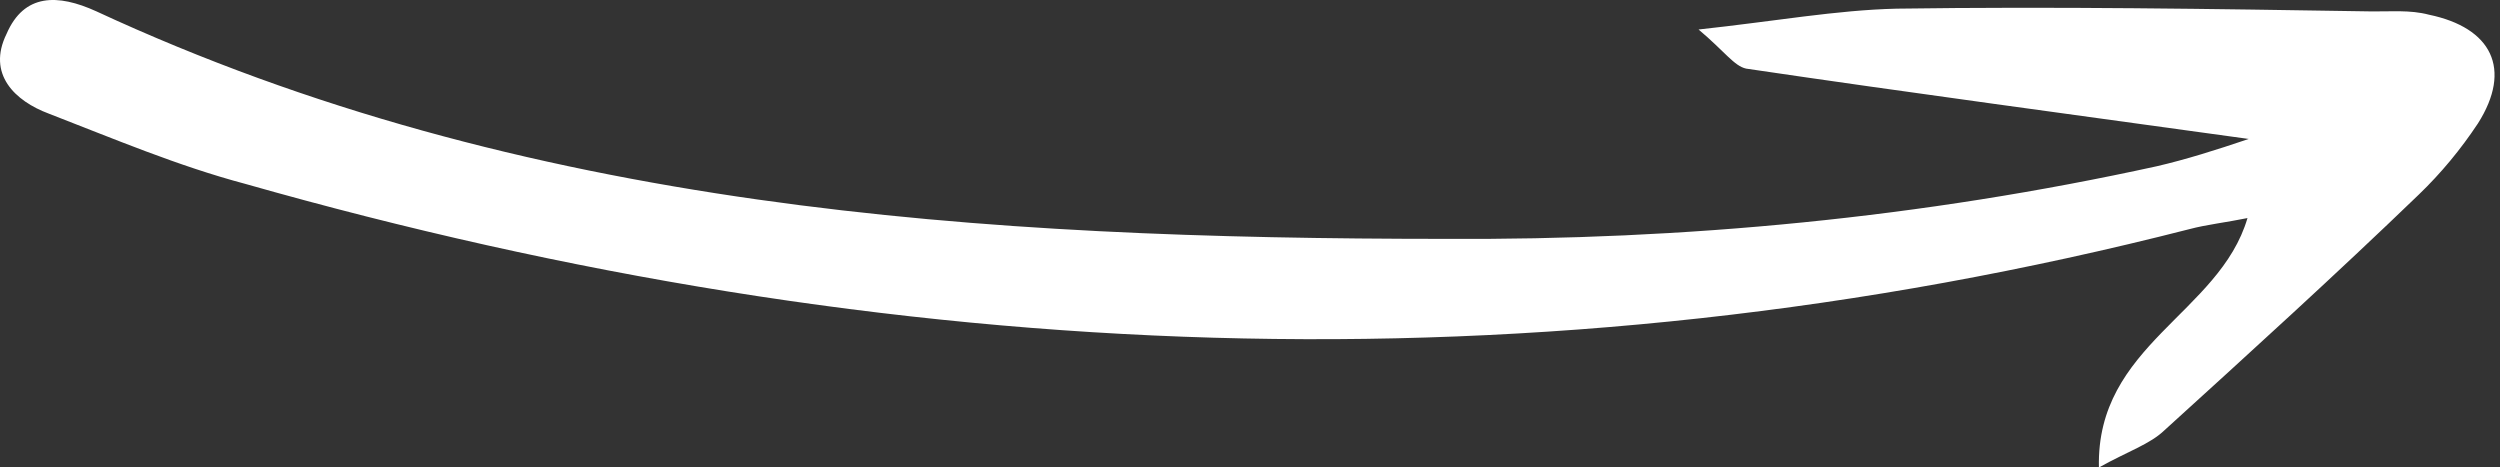 <?xml version="1.0" encoding="UTF-8"?> <svg xmlns="http://www.w3.org/2000/svg" width="369" height="69" viewBox="0 0 369 69" fill="none"><rect x="0" y="0" width="369" height="69" fill="#333333" stroke="none"/> <path d="M331.915 20.509C306.003 16.912 281.864 13.697 257.731 10.128C255.959 9.746 254.57 7.601 250.708 4.354C262.111 3.119 271.03 1.491 279.927 1.279C303.411 0.944 326.528 1.311 350 1.684C352.845 1.729 355.696 1.421 358.53 2.174C367.749 4.09 370.854 10.156 365.746 18.215C363.194 22.068 360.293 25.561 357.042 28.695C344.759 40.533 332.126 52.012 319.492 63.491C317.325 65.58 314.107 66.591 309.8 69C309.376 50.943 327.592 46.277 331.729 32.186C328.517 32.843 325.666 33.151 323.165 33.819C226.726 58.478 131.102 54.128 36.194 27.137C26.276 24.502 16.735 20.457 7.189 16.766C2.238 14.918 -1.968 10.958 0.973 4.988C3.558 -0.988 8.537 -0.909 14.188 1.658C77.399 30.977 144.92 35.235 213.221 35.258C248.791 35.469 283.706 32.131 318.333 24.54C322.617 23.547 326.907 22.199 331.915 20.509Z" fill="white"></path> </svg> 